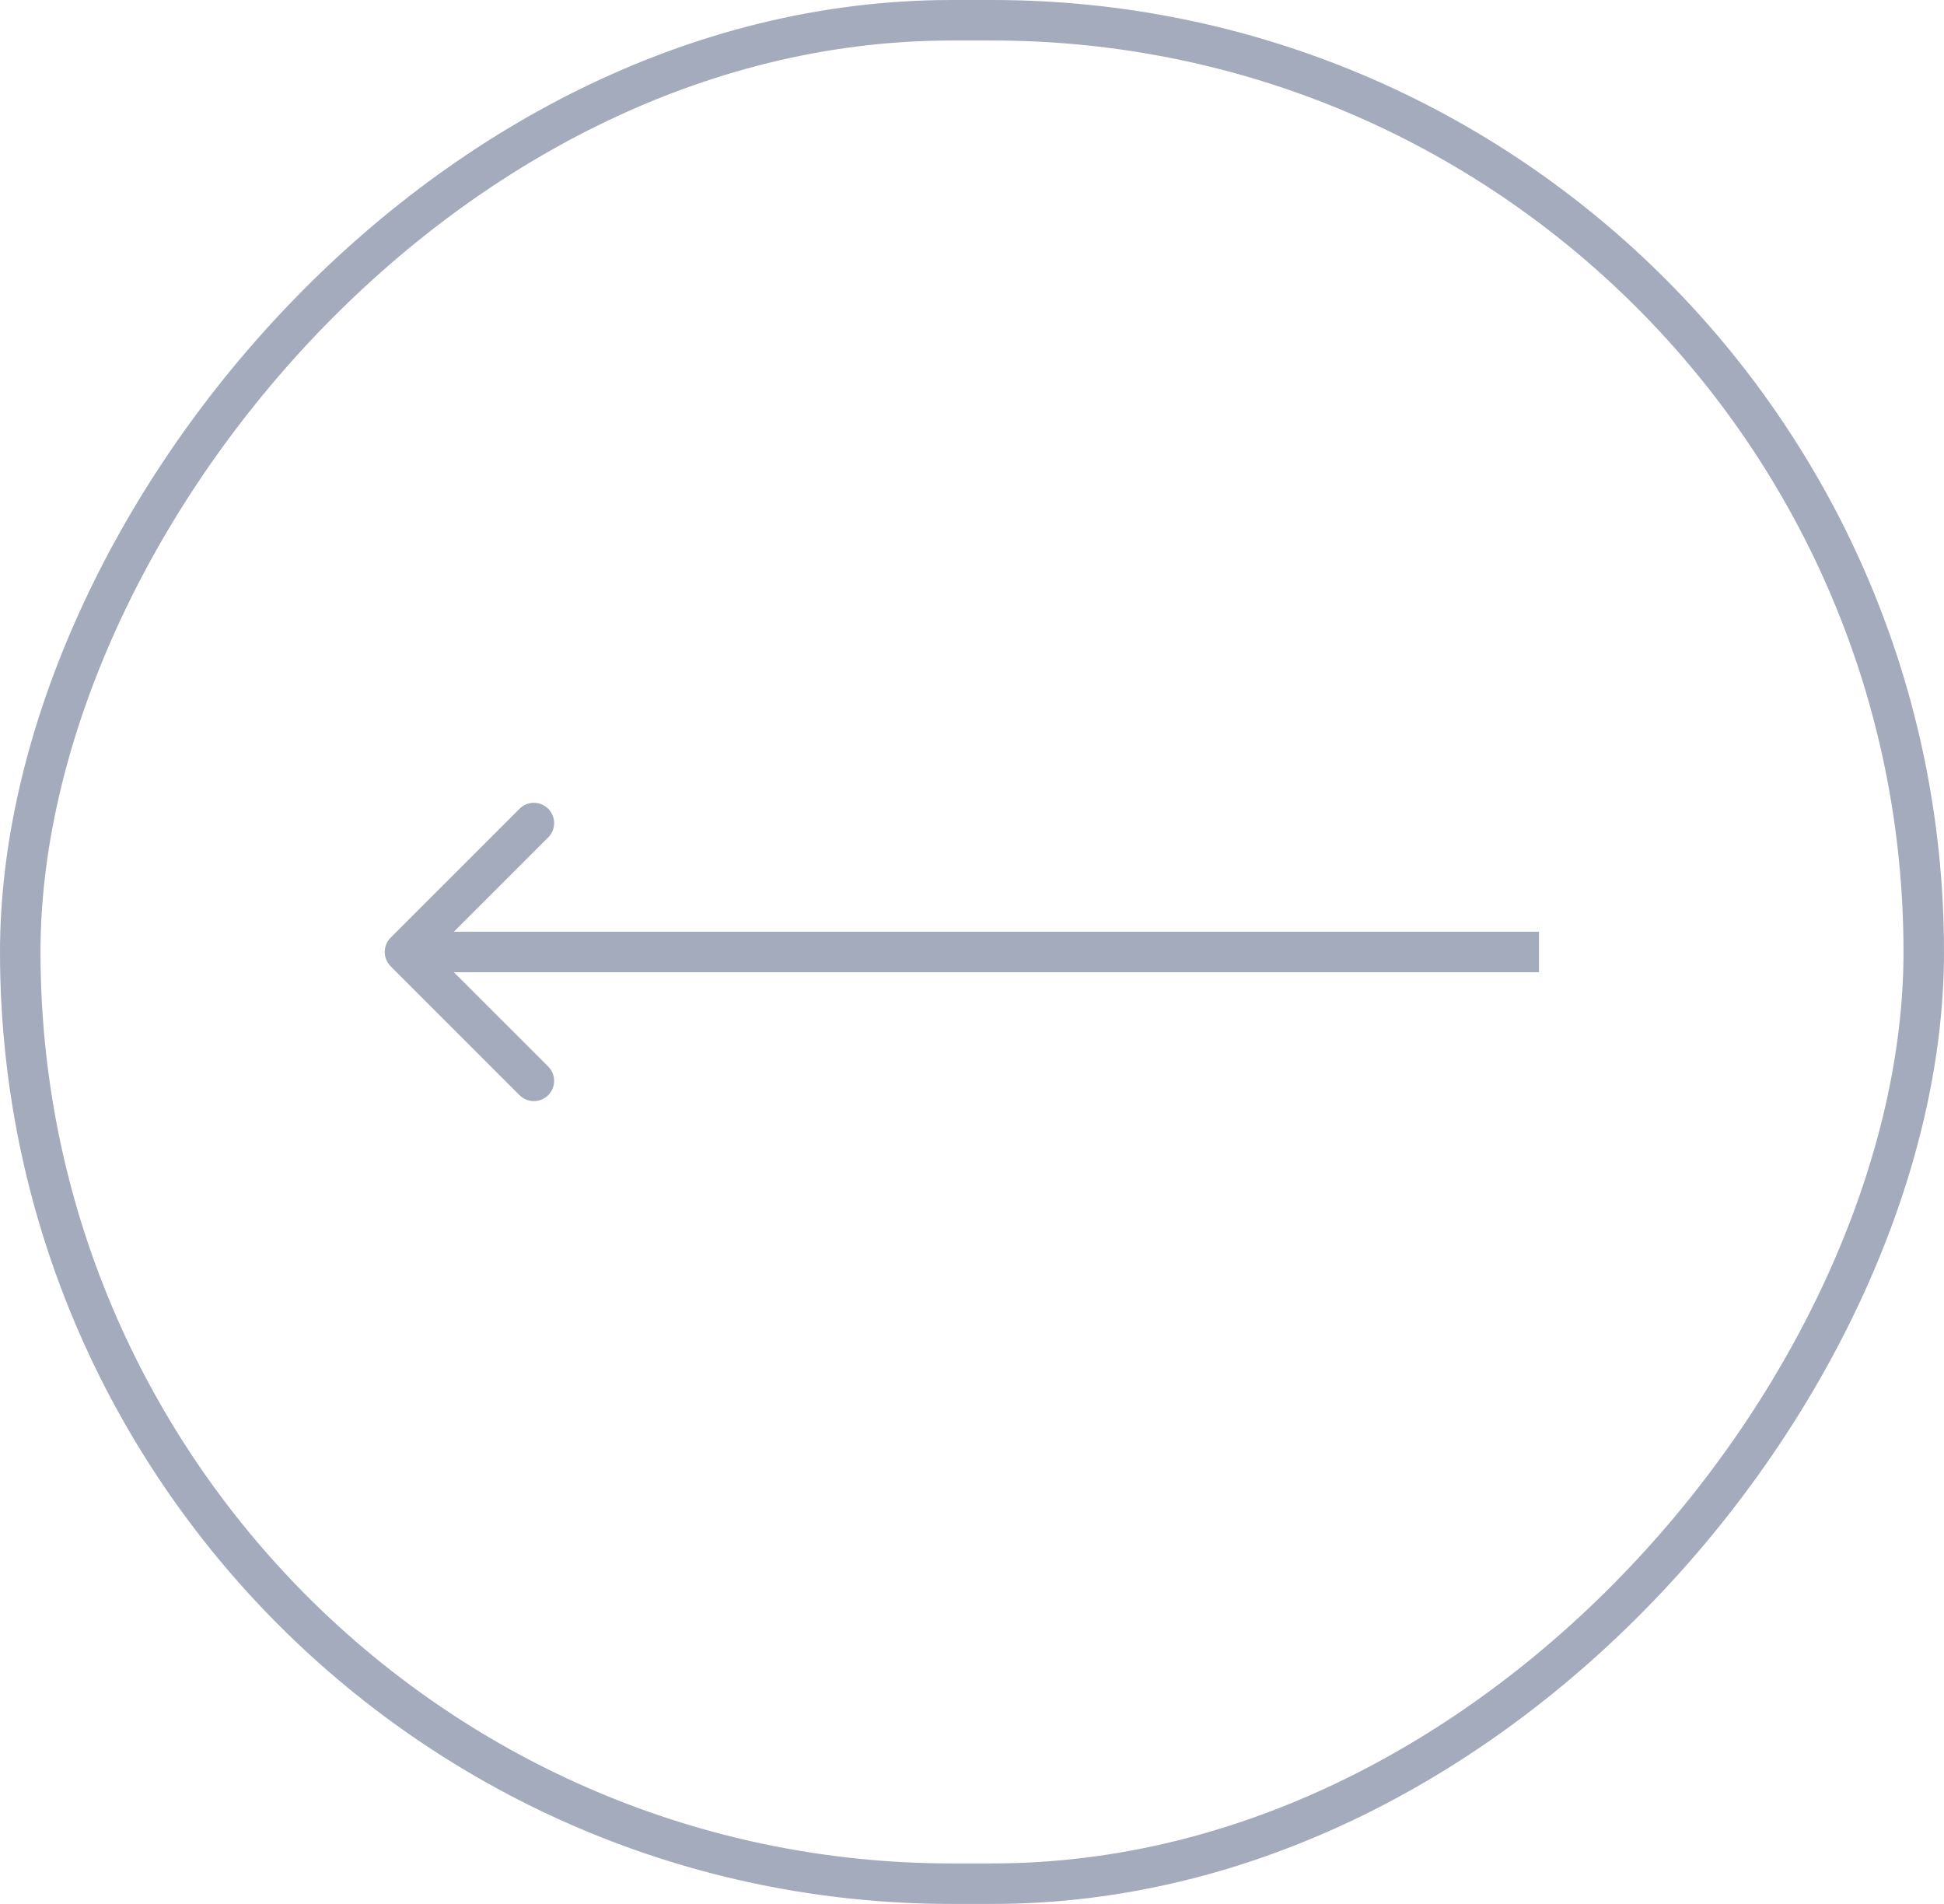 <svg width="48" height="47" viewBox="0 0 48 47" fill="none" xmlns="http://www.w3.org/2000/svg">
<path d="M9.646 23.854C9.451 23.658 9.451 23.342 9.646 23.146L12.828 19.965C13.024 19.769 13.34 19.769 13.536 19.965C13.731 20.16 13.731 20.476 13.536 20.672L10.707 23.5L13.536 26.328C13.731 26.524 13.731 26.84 13.536 27.035C13.34 27.231 13.024 27.231 12.828 27.035L9.646 23.854ZM38 24H10V23H38V24Z" fill="#A4ABBD"/>
<rect x="-0.5" y="0.5" width="47" height="46" rx="23" transform="matrix(-1 0 0 1 47 0)" stroke="#A4ABBD"/>
</svg>
